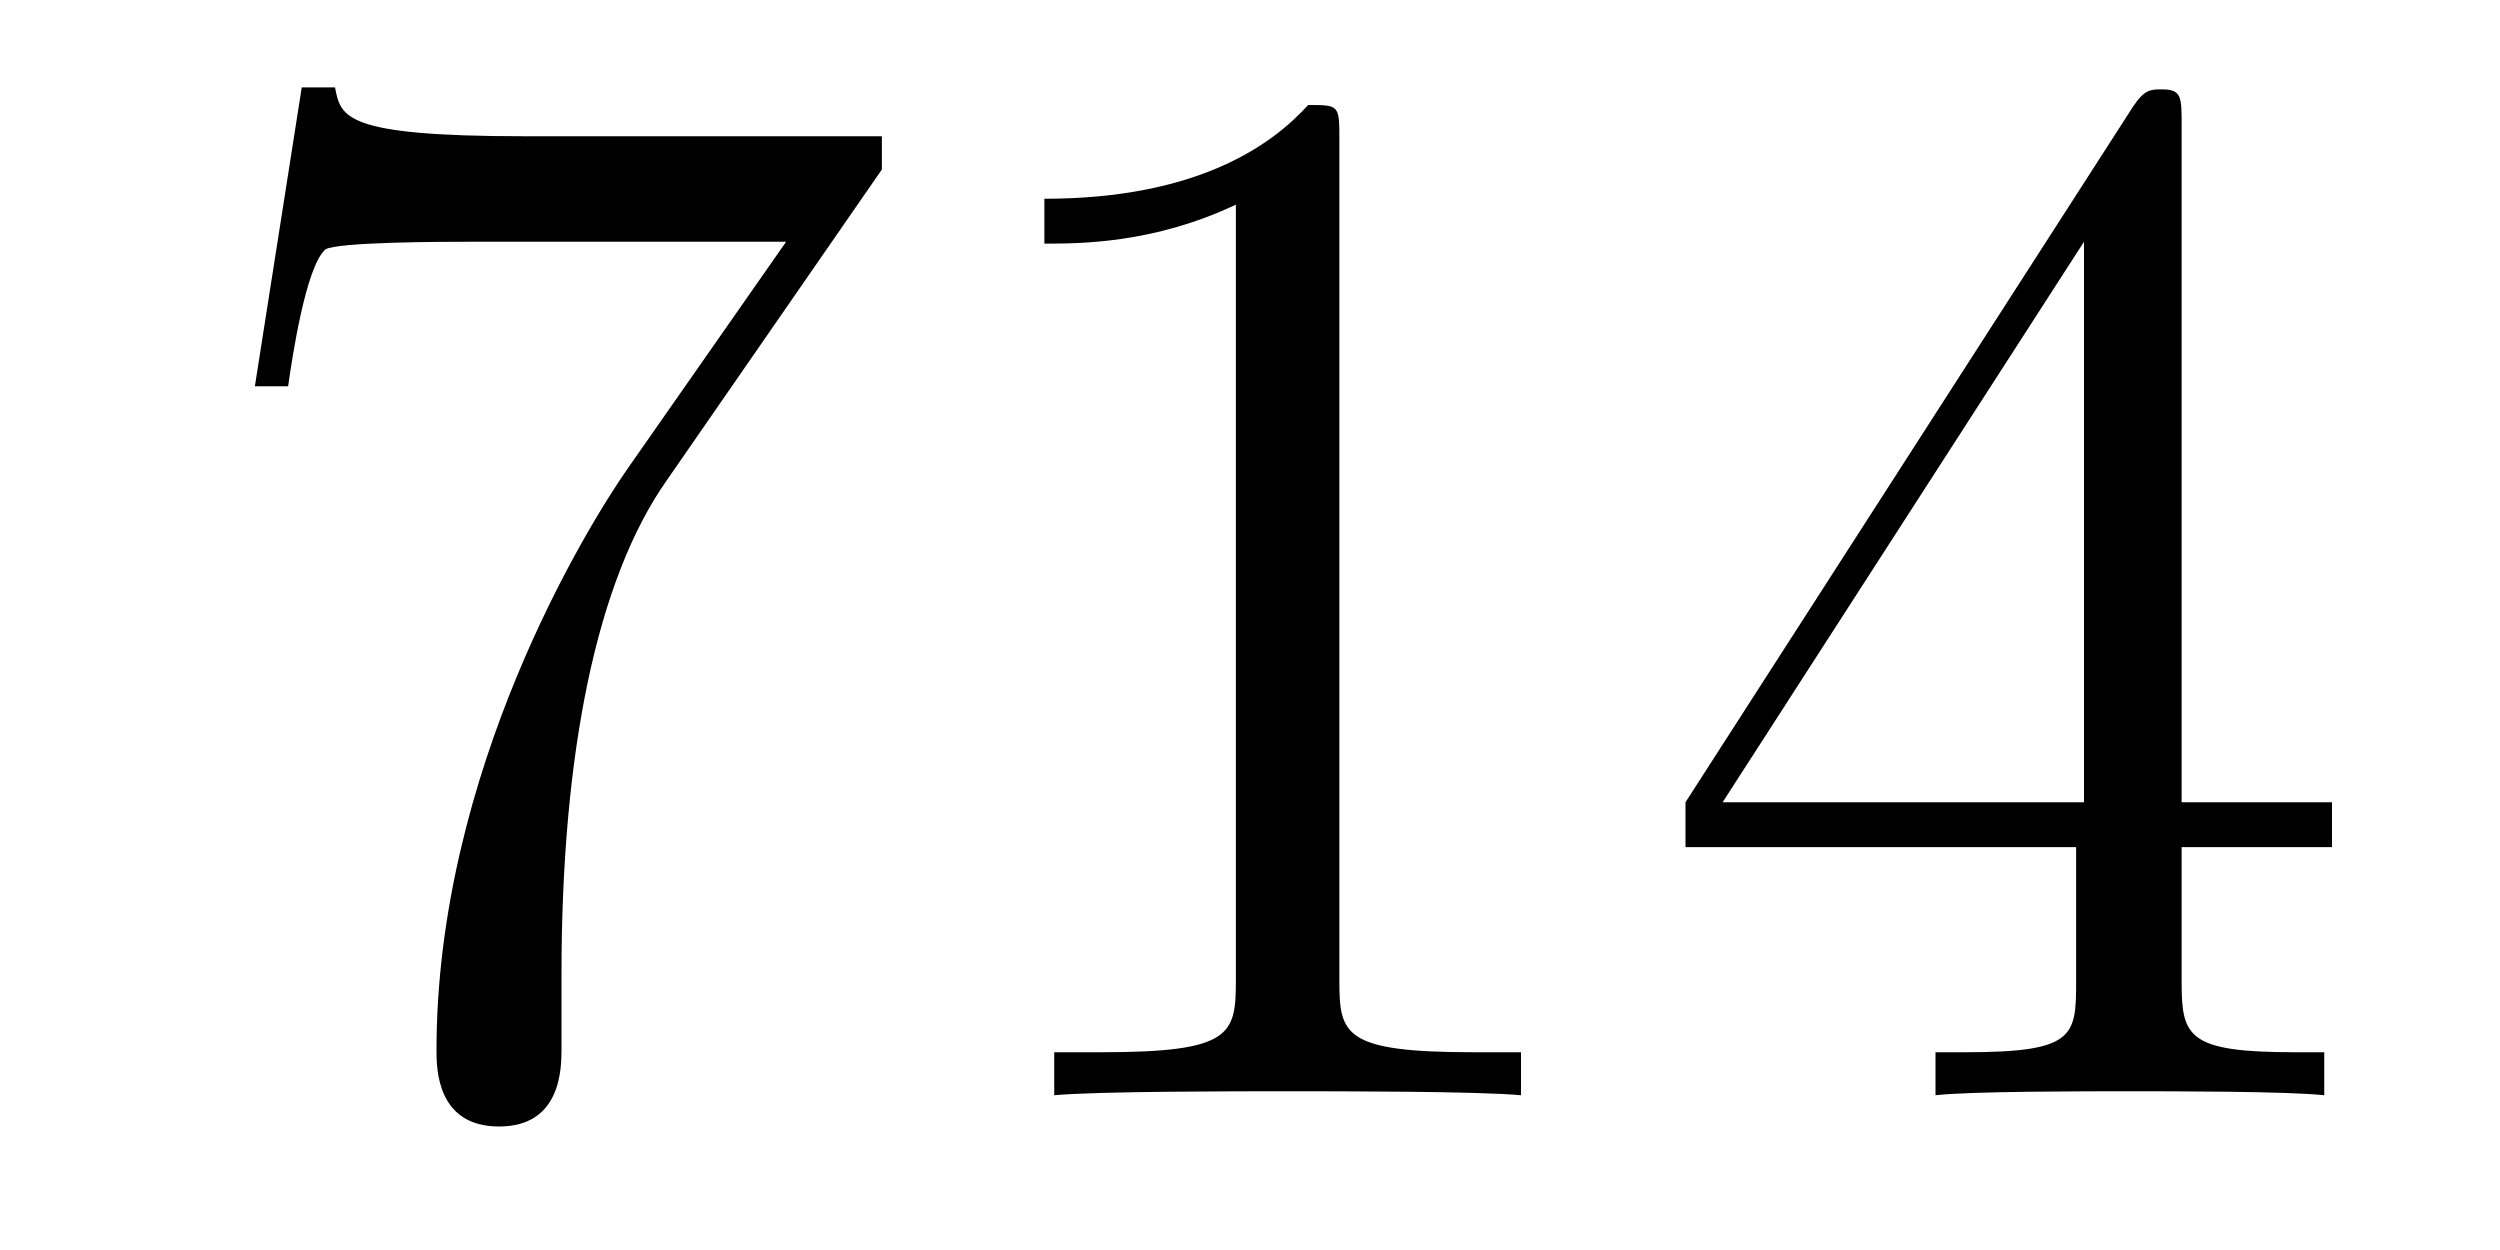 <?xml version='1.0'?>
<!-- This file was generated by dvisvgm 1.9.2 -->
<svg height='10pt' version='1.1' viewBox='0 -10 20 10' width='20pt' xmlns='http://www.w3.org/2000/svg' xmlns:xlink='http://www.w3.org/1999/xlink'>
<g id='page1'>
<g transform='matrix(1 0 0 1 -127 653)'>
<path d='M134.055 -661.644V-661.91H131.195C129.742 -661.91 129.727 -662.066 129.68 -662.301H129.414L129.039 -659.91H129.305C129.336 -660.129 129.445 -660.863 129.602 -661.004C129.695 -661.066 130.586 -661.066 130.758 -661.066H133.289L132.023 -659.254C131.695 -658.785 130.492 -656.832 130.492 -654.598C130.492 -654.457 130.492 -653.988 130.992 -653.988C131.492 -653.988 131.492 -654.457 131.492 -654.613V-655.207C131.492 -656.973 131.773 -658.363 132.336 -659.16L134.055 -661.644ZM137.715 -661.879C137.715 -662.16 137.715 -662.16 137.465 -662.16C137.184 -661.848 136.59 -661.41 135.355 -661.41V-661.051C135.637 -661.051 136.23 -661.051 136.887 -661.363V-655.16C136.887 -654.723 136.855 -654.582 135.809 -654.582H135.434V-654.238C135.762 -654.27 136.918 -654.27 137.309 -654.27C137.699 -654.27 138.84 -654.27 139.168 -654.238V-654.582H138.793C137.746 -654.582 137.715 -654.723 137.715 -655.16V-661.879ZM144.453 -662.004C144.453 -662.223 144.453 -662.285 144.297 -662.285C144.203 -662.285 144.156 -662.285 144.063 -662.145L140.484 -656.582V-656.223H143.609V-655.145C143.609 -654.707 143.594 -654.582 142.719 -654.582H142.484V-654.238C142.75 -654.27 143.703 -654.27 144.031 -654.27C144.359 -654.27 145.313 -654.27 145.594 -654.238V-654.582H145.359C144.5 -654.582 144.453 -654.707 144.453 -655.145V-656.223H145.656V-656.582H144.453V-662.004ZM143.672 -661.066V-656.582H140.781L143.672 -661.066ZM146.035 -654.238' fill-rule='evenodd'/>
</g>
</g>
</svg>
